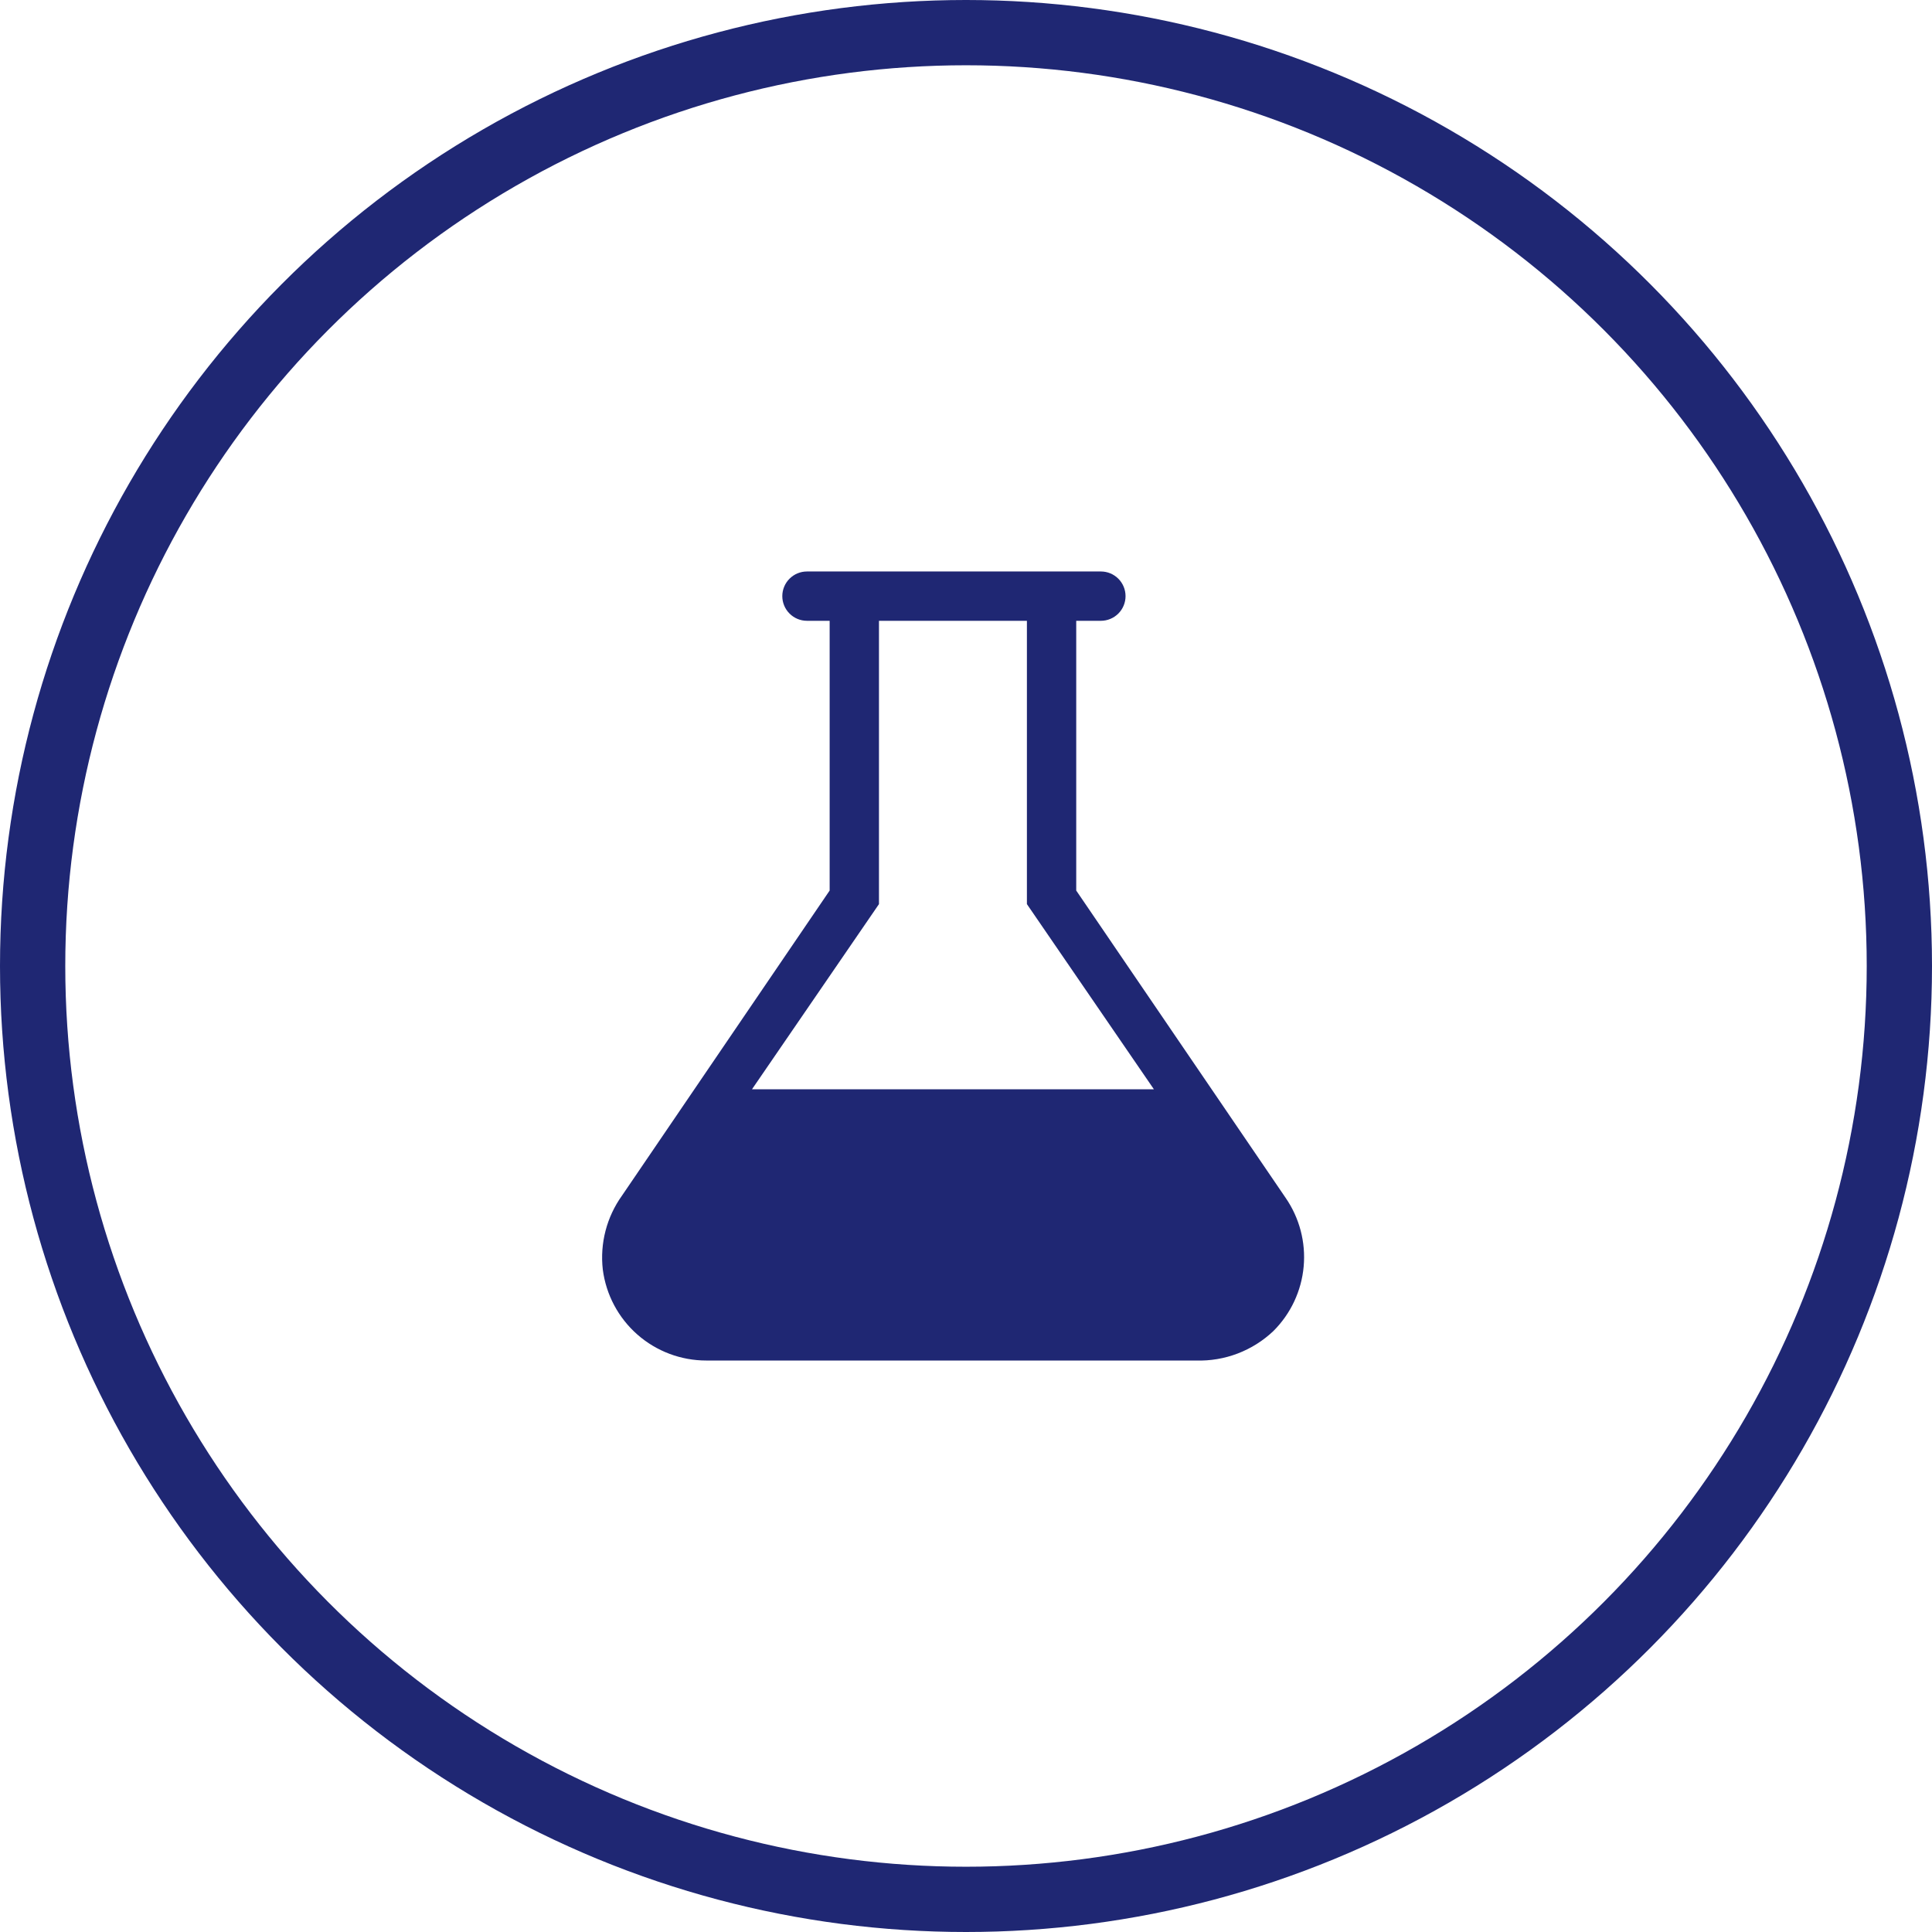 <svg width="148" height="148" viewBox="0 0 148 148" fill="none" xmlns="http://www.w3.org/2000/svg">
<circle cx="74" cy="74" r="71.5" stroke="#1F2773" stroke-width="5"/>
<path d="M98.481 91.755L82.444 68.22V47.556H84.333C84.834 47.556 85.314 47.356 85.669 47.002C86.023 46.648 86.222 46.168 86.222 45.667C86.222 45.166 86.023 44.685 85.669 44.331C85.314 43.977 84.834 43.778 84.333 43.778H61.817C61.316 43.778 60.836 43.977 60.482 44.331C60.127 44.685 59.928 45.166 59.928 45.667C59.928 46.168 60.127 46.648 60.482 47.002C60.836 47.356 61.316 47.556 61.817 47.556H63.555V68.22L47.651 91.585C46.474 93.226 45.949 95.246 46.177 97.252C46.425 99.18 47.368 100.952 48.828 102.235C50.289 103.518 52.167 104.224 54.111 104.222H91.624C92.713 104.256 93.799 104.073 94.817 103.683C95.835 103.294 96.766 102.707 97.555 101.956C98.88 100.633 99.698 98.888 99.867 97.023C100.036 95.159 99.546 93.295 98.481 91.755ZM67.333 69.259V47.556H78.666V69.259L88.394 83.444H57.605L67.333 69.259Z" fill="#1F2773"/>
</svg>
